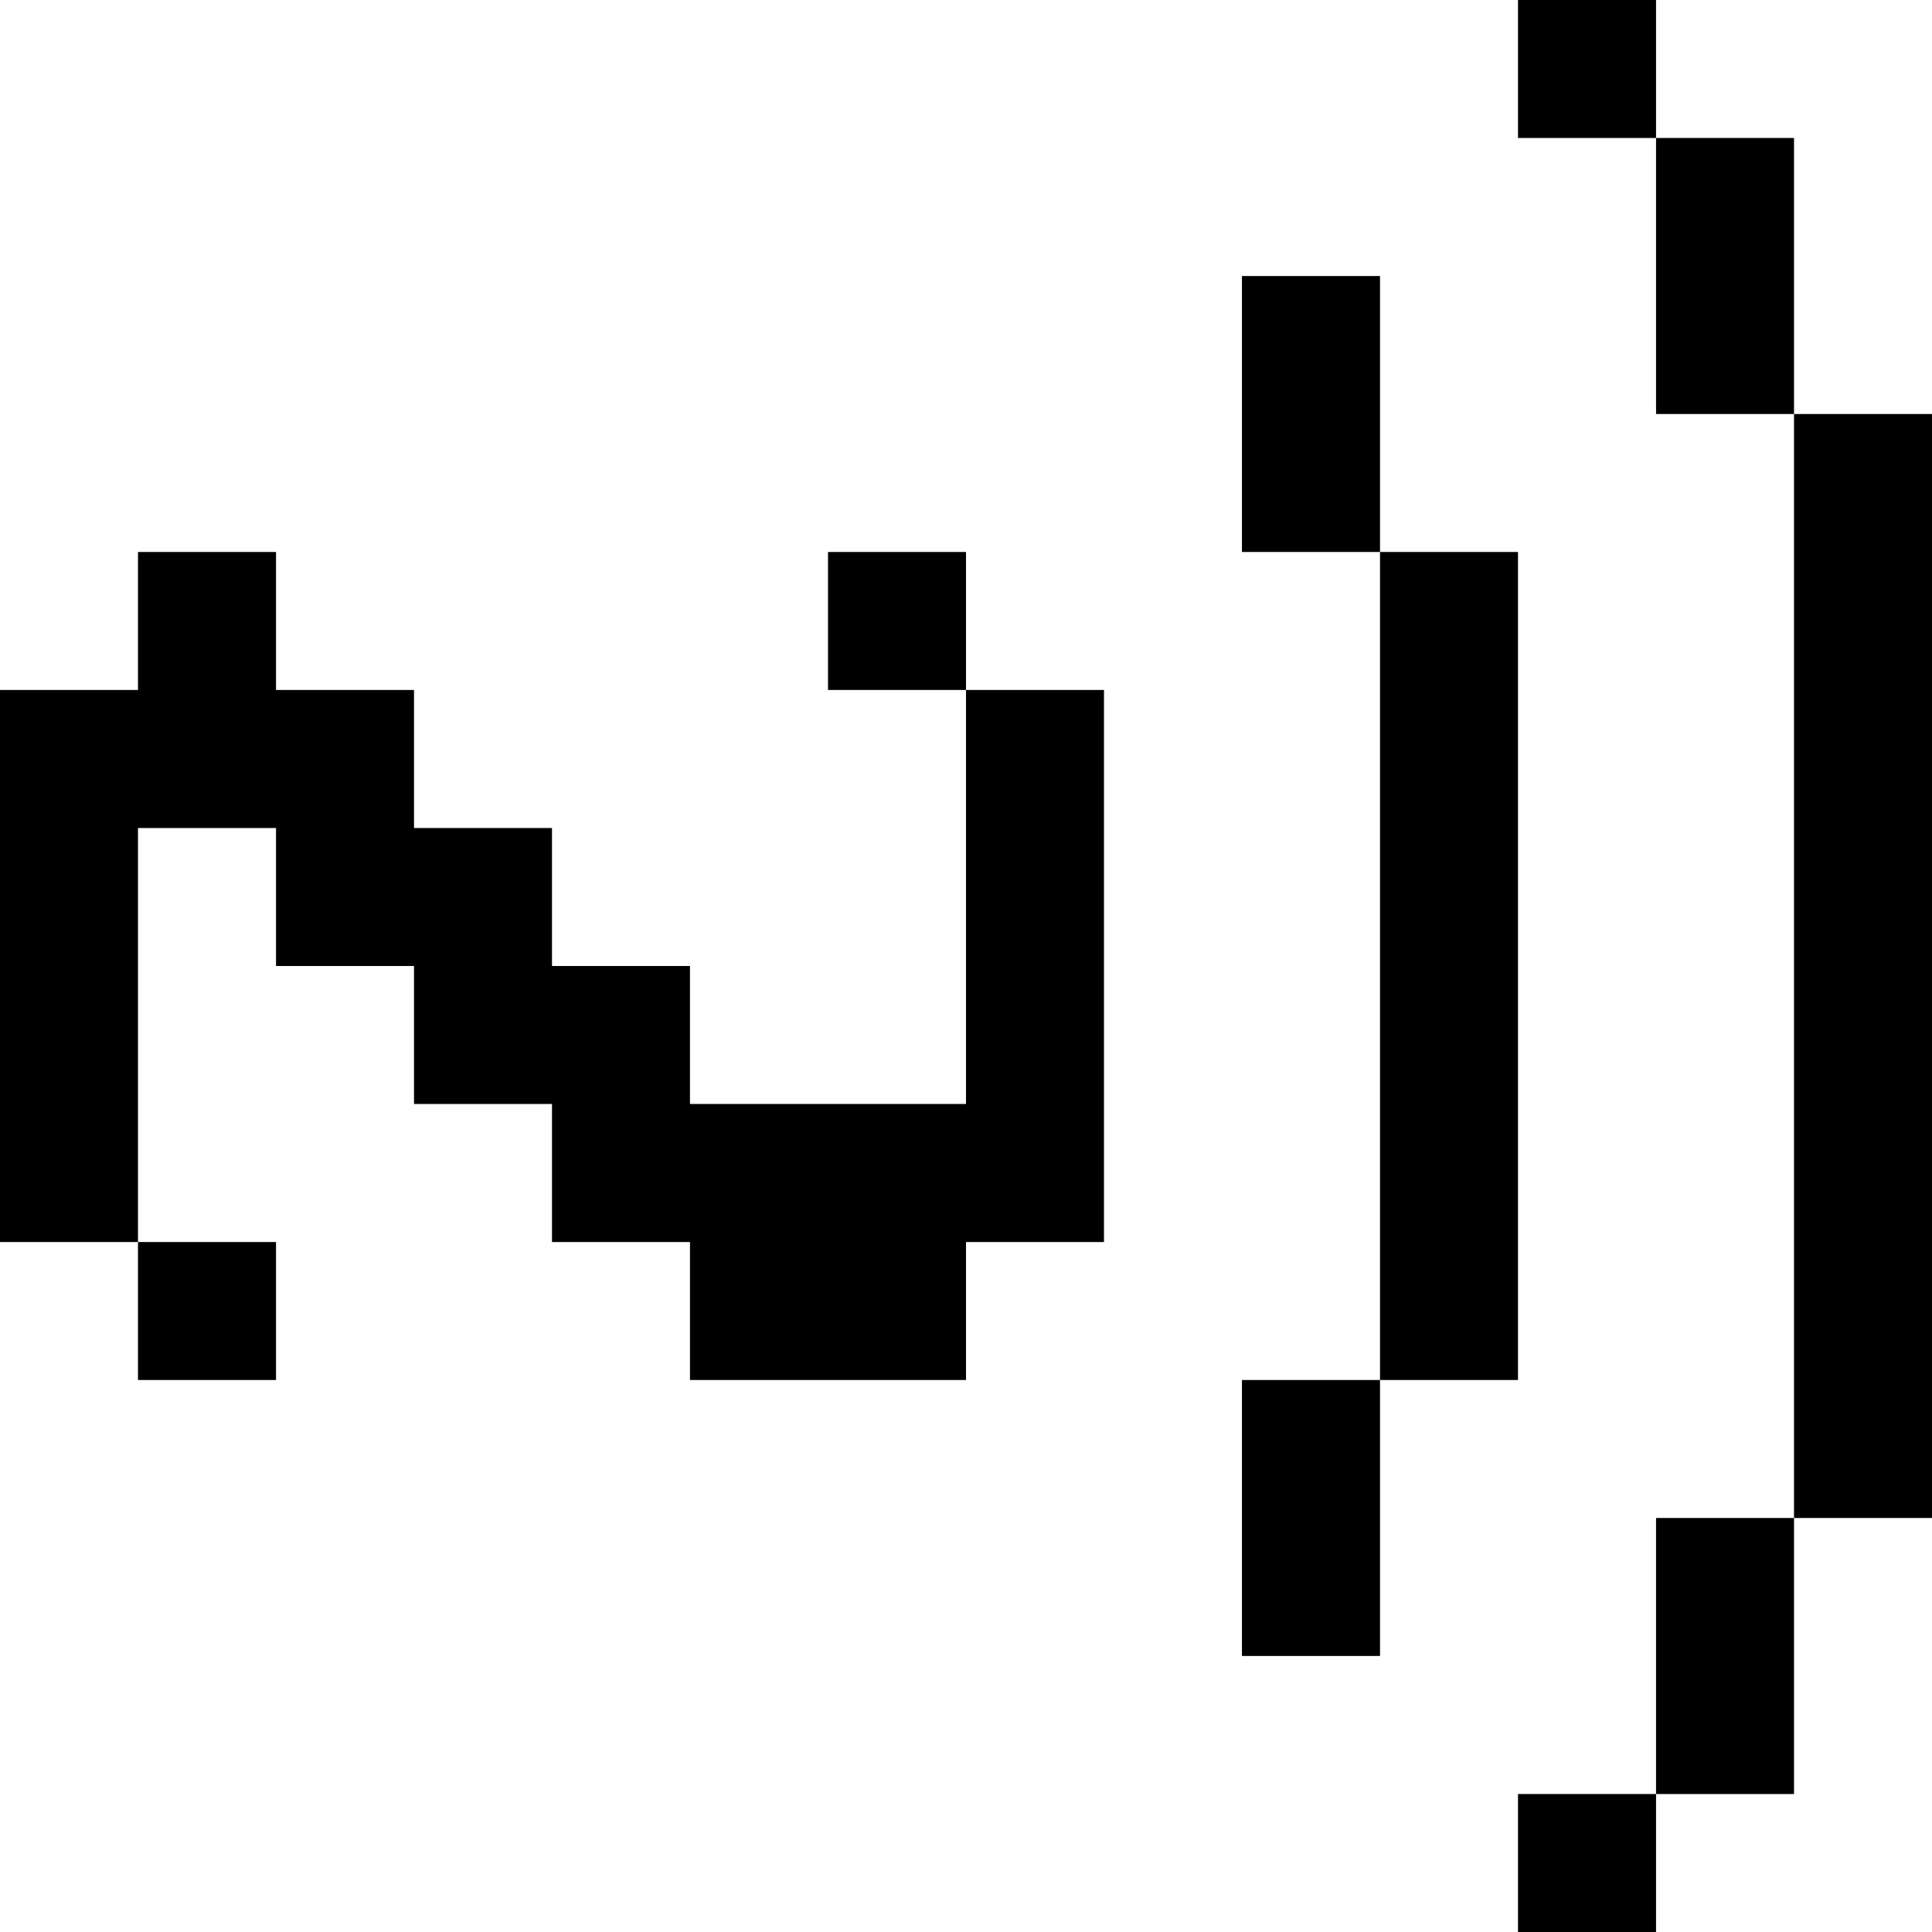 <svg width="24" height="24" viewBox="0 0 24 24" fill="none" xmlns="http://www.w3.org/2000/svg">
<path d="M20.572 22.286H18.857V24H20.572V22.286Z" fill="black"/>
<path d="M20.572 20.571V22.286H22.286V20.571V18.857H20.572V20.571Z" fill="black"/>
<path d="M17.143 18.857V17.143H15.428V18.857V20.571H17.143V18.857Z" fill="black"/>
<path d="M18.857 15.429V13.714V12V10.286V8.571V6.857H17.143V8.571V10.286V12V13.714V15.429V17.143H18.857V15.429Z" fill="black"/>
<path d="M3.429 15.429H1.714V17.143H3.429V15.429Z" fill="black"/>
<path d="M1.714 13.714V12V10.286H3.429V12H5.143V13.714H6.857V15.429H8.571V17.143H10.286H12V15.429H13.714V13.714V12V10.286V8.571H12V10.286V12V13.714H10.286H8.571V12H6.857V10.286H5.143V8.571H3.429V6.857H1.714V8.571H0V10.286V12V13.714V15.429H1.714V13.714Z" fill="black"/>
<path d="M12 6.857H10.286V8.571H12V6.857Z" fill="black"/>
<path d="M22.286 6.857V8.571V10.286V12V13.714V15.429V17.143V18.857H24V17.143V15.429V13.714V12V10.286V8.571V6.857V5.143H22.286V6.857Z" fill="black"/>
<path d="M20.572 5.143H22.286V3.429V1.714H20.572V3.429V5.143Z" fill="black"/>
<path d="M17.143 3.429H15.428V5.143V6.857H17.143V5.143V3.429Z" fill="black"/>
<path d="M20.572 0H18.857V1.714H20.572V0Z" fill="black"/>
</svg>
